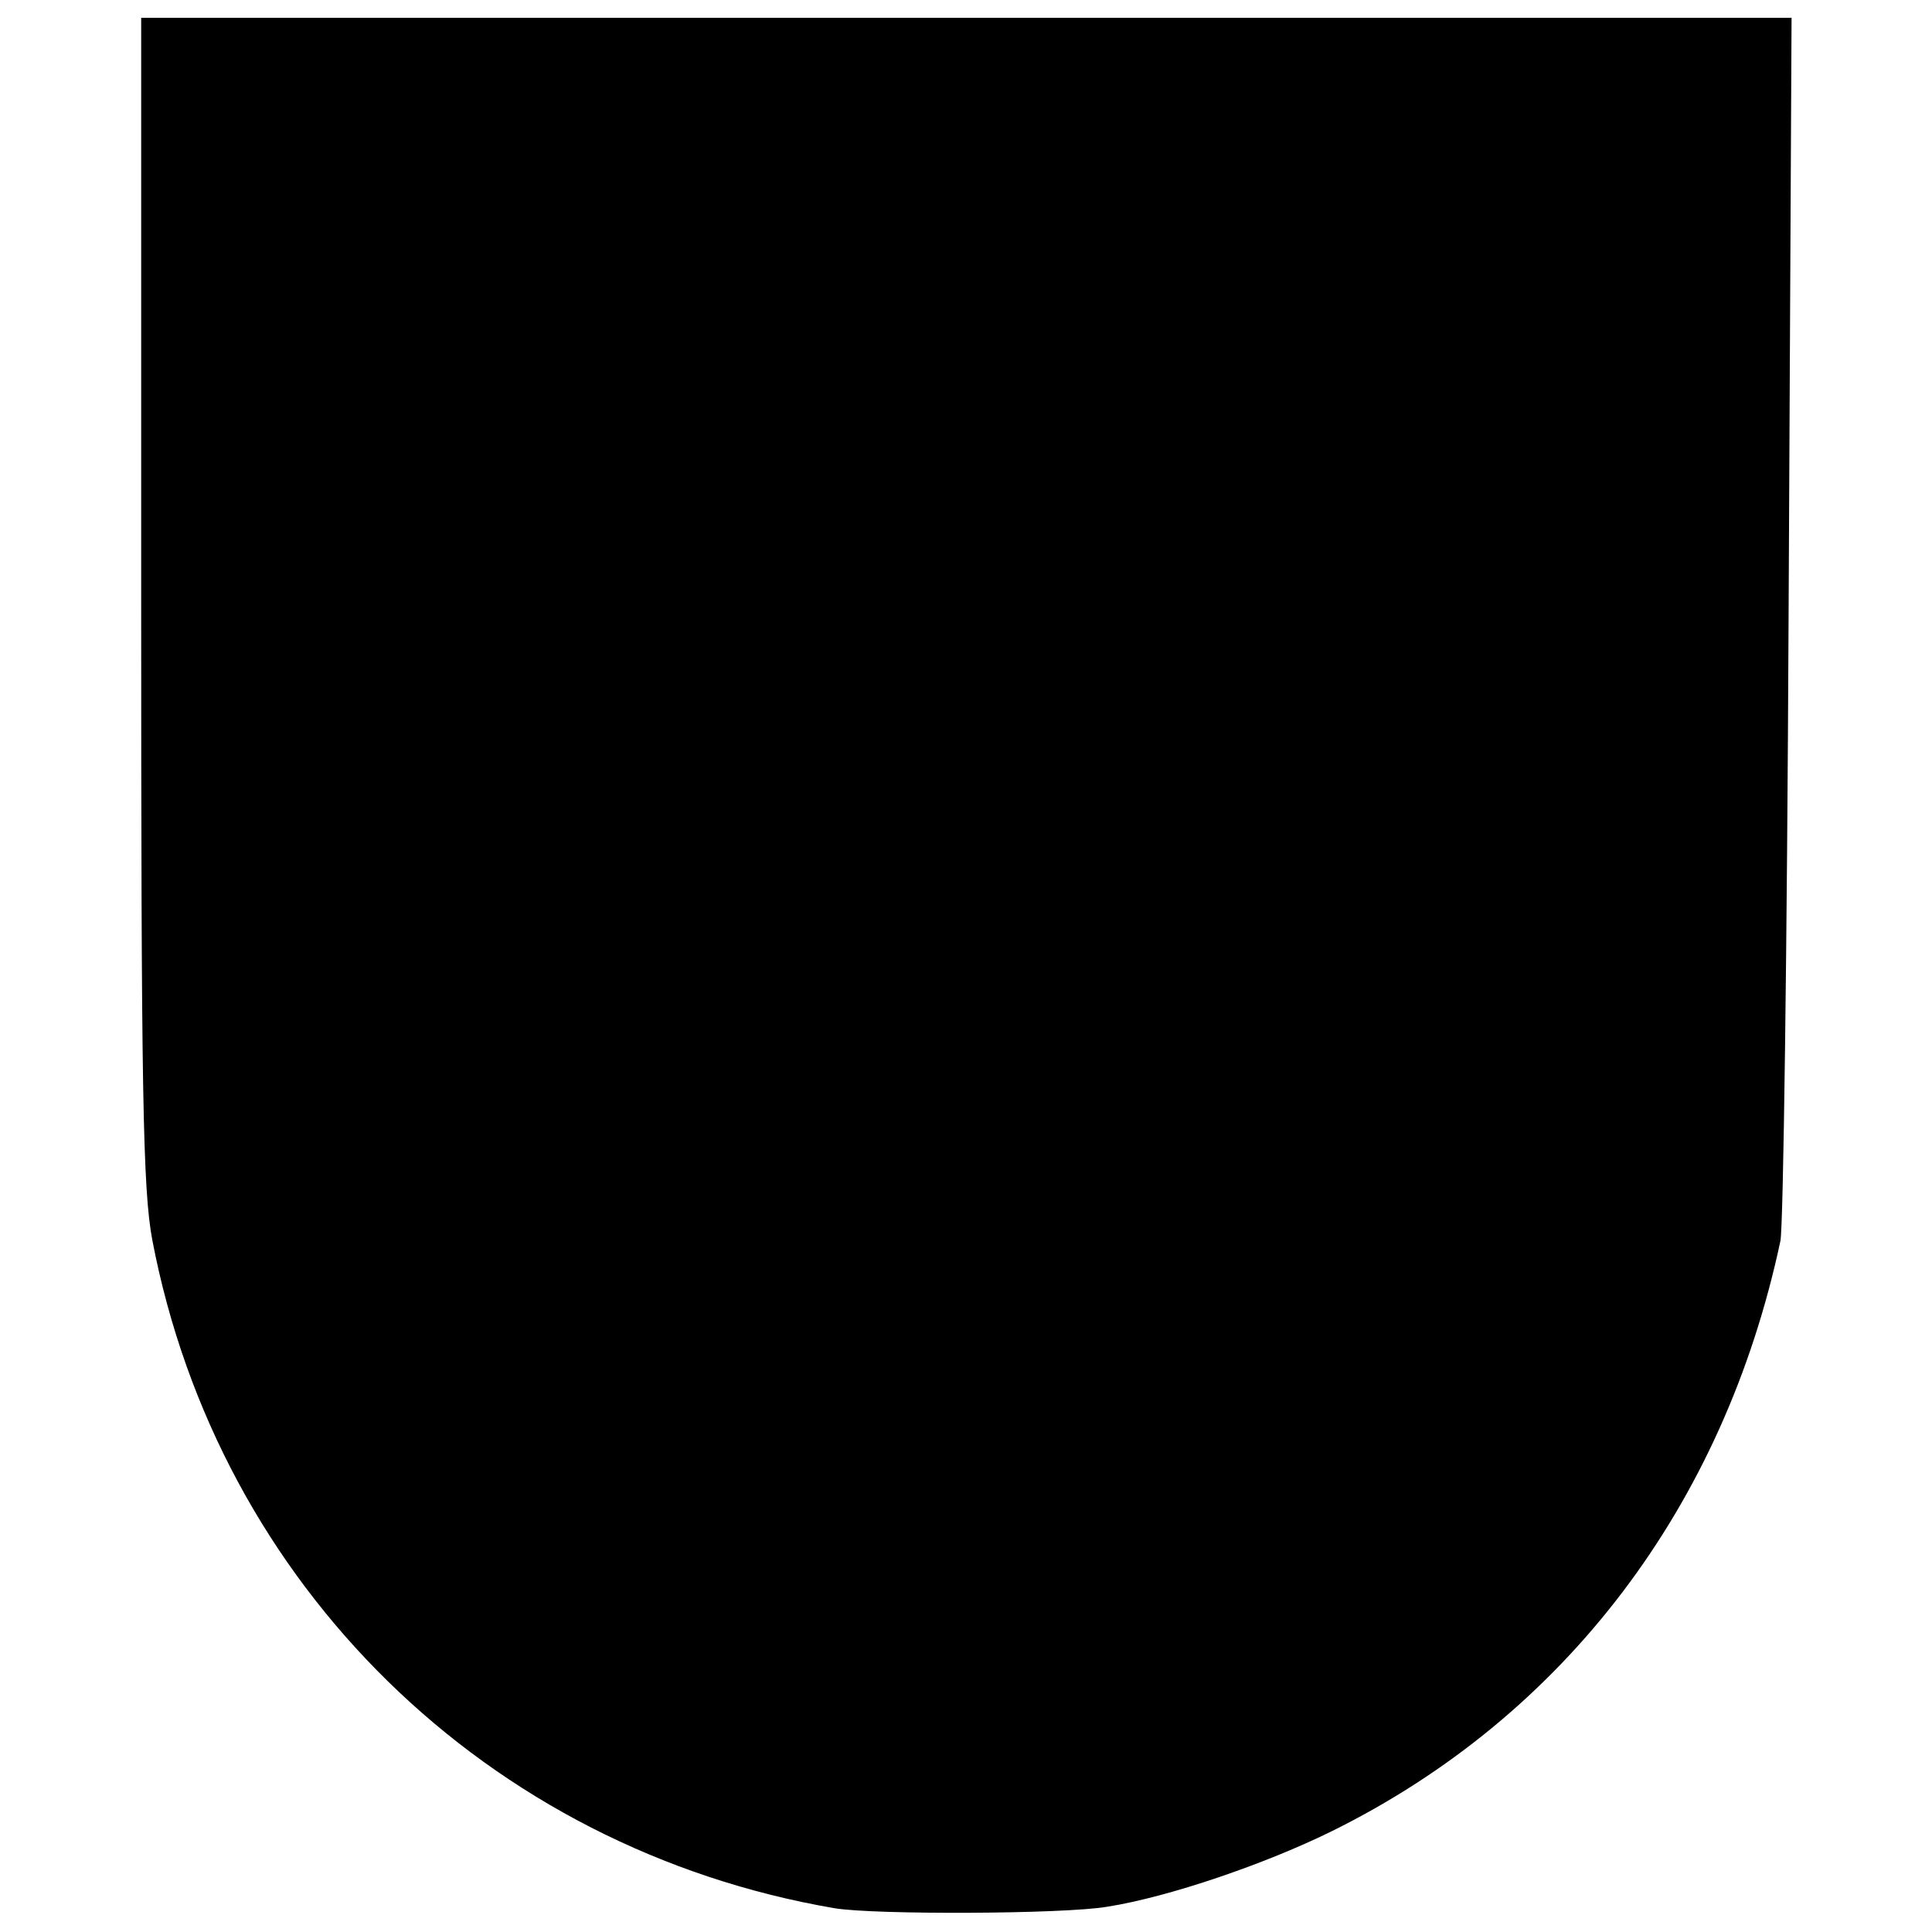<?xml version="1.0" standalone="no"?>
<!DOCTYPE svg PUBLIC "-//W3C//DTD SVG 20010904//EN"
 "http://www.w3.org/TR/2001/REC-SVG-20010904/DTD/svg10.dtd">
<svg version="1.0" xmlns="http://www.w3.org/2000/svg"
 width="260pt" height="260pt" viewBox="0 0 260 260"
 preserveAspectRatio="xMidYMid meet">
<g transform="translate(0,260) scale(0.1,-0.1)"
fill="#000000" stroke="none">
<path d="M190 1794 c0 -661 2 -794 15 -863 89 -465 451 -819 918 -899 54 -9
309 -8 367 2 83 13 214 58 303 102 313 155 527 437 603 794 4 19 9 397 11 840
l4 806 -1111 0 -1110 0 0 -782z"/>
</g>
</svg>
